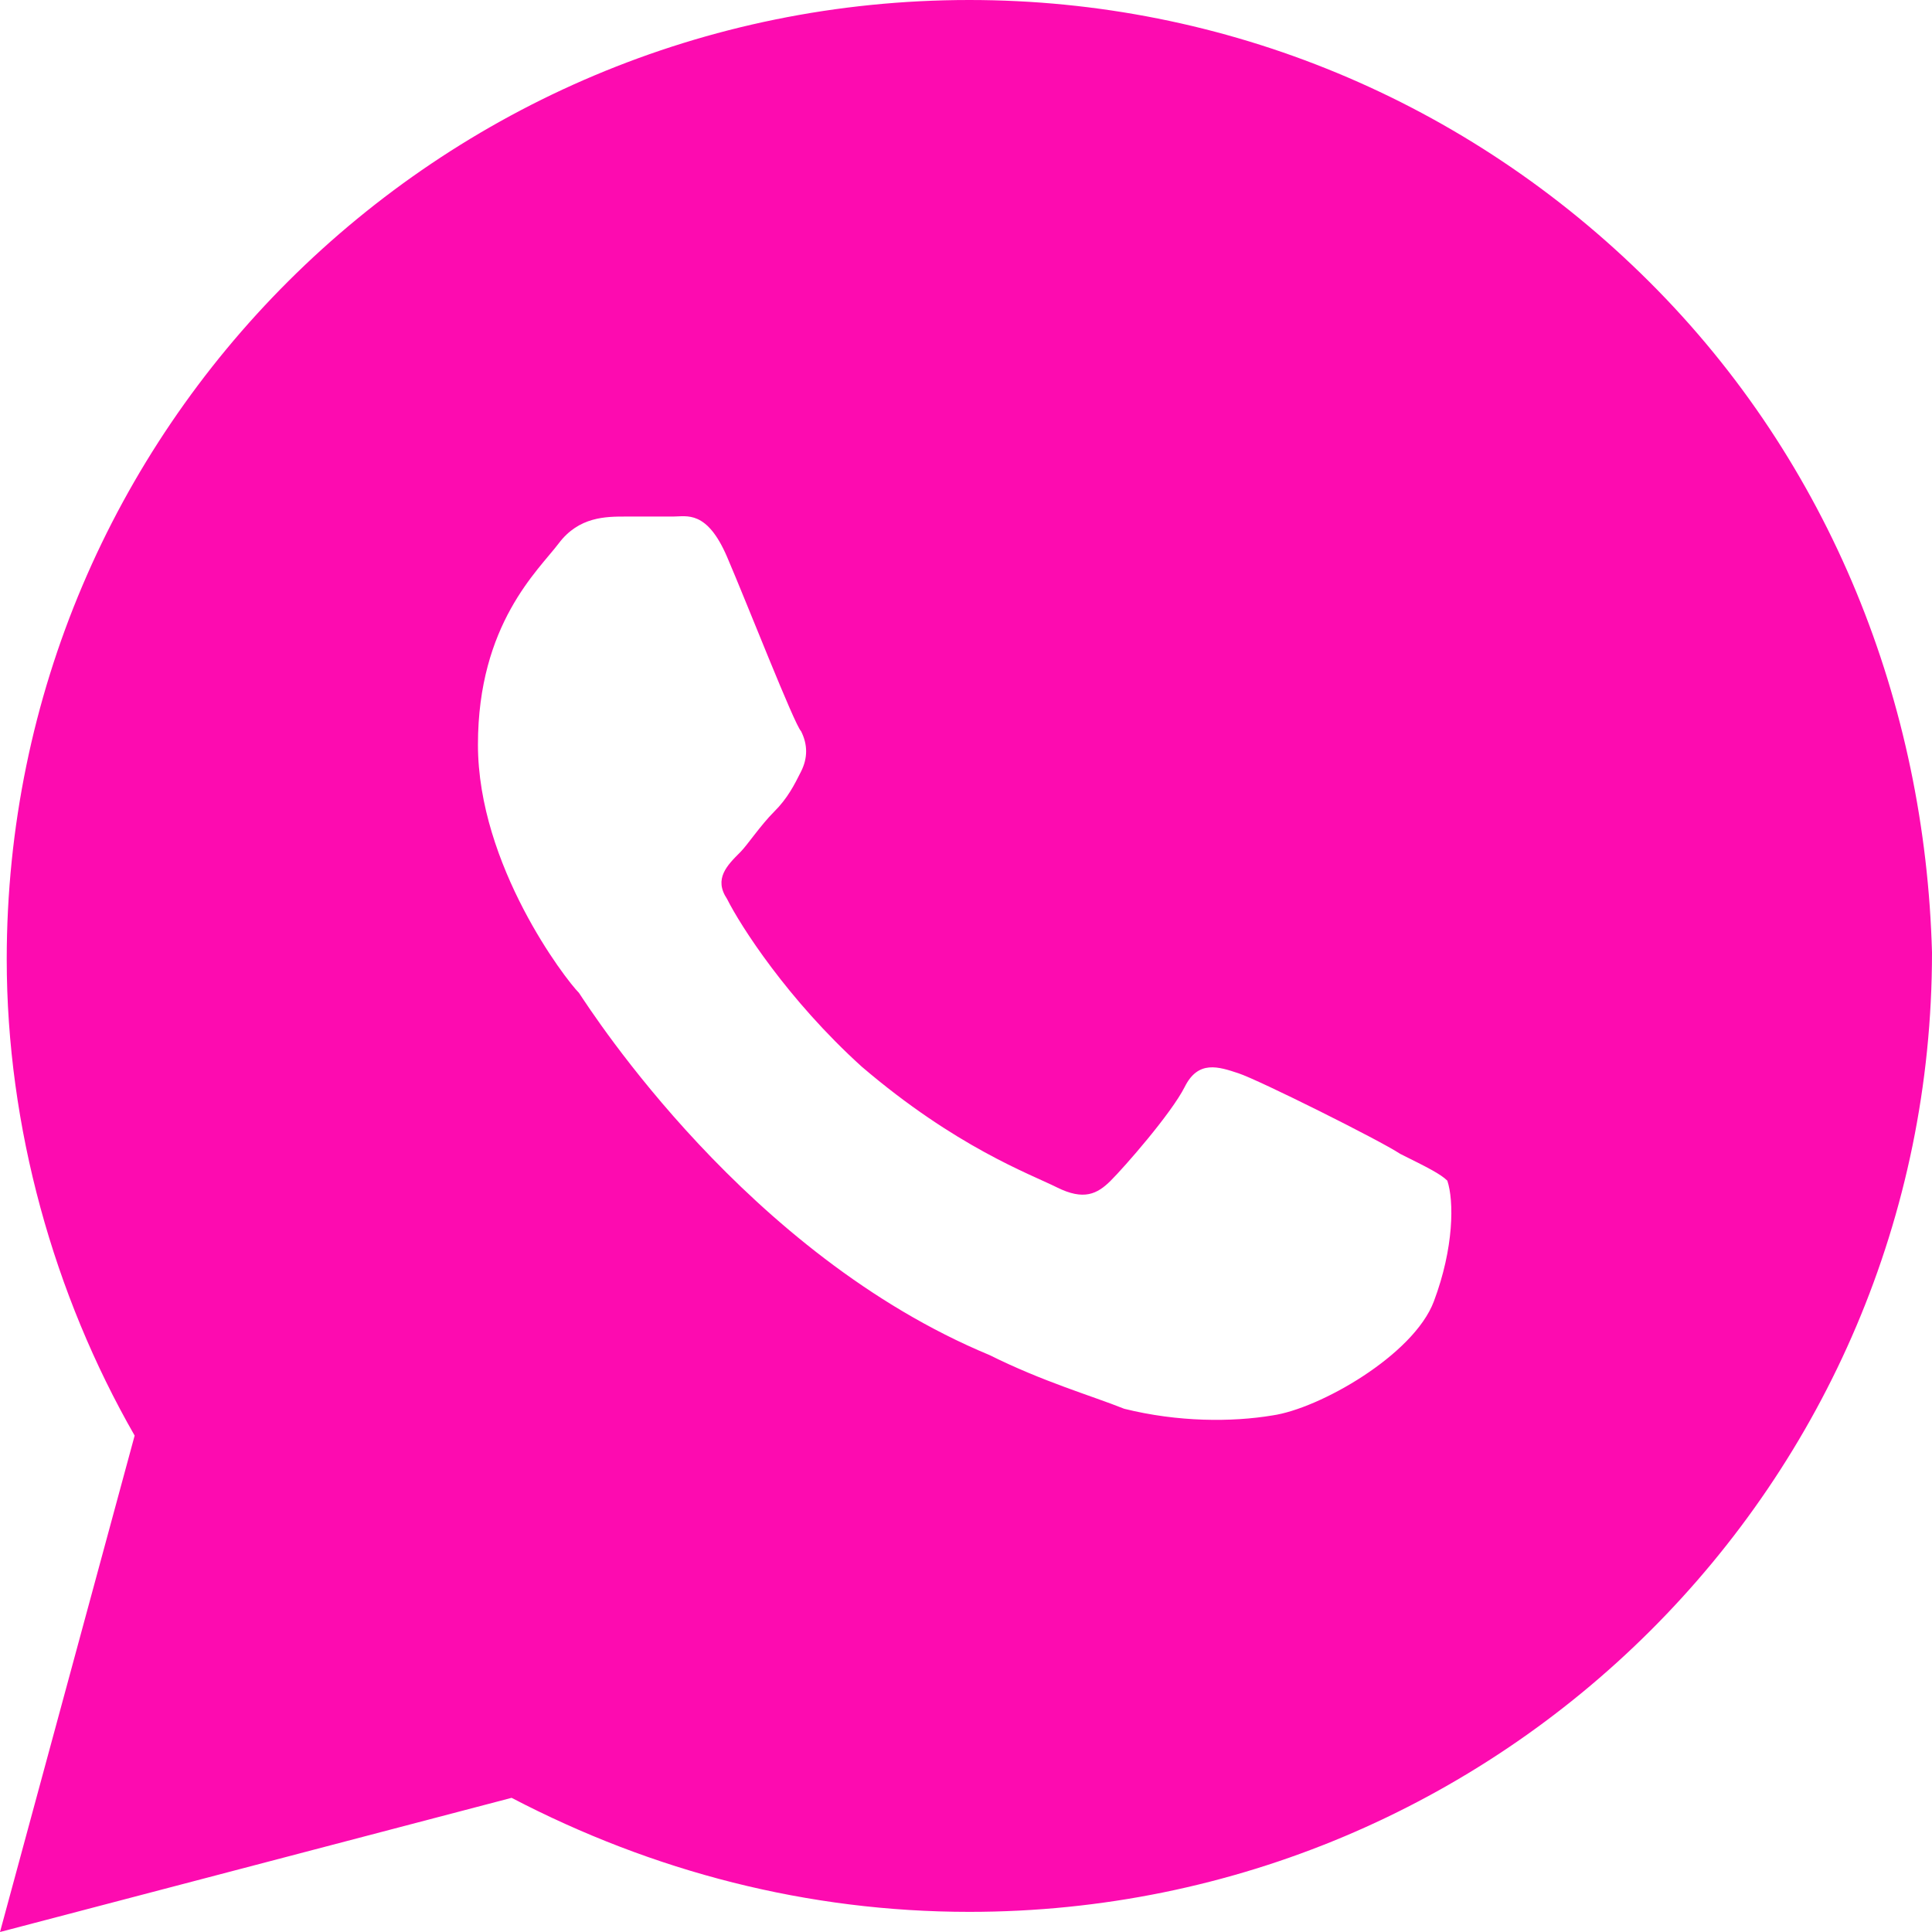 <?xml version="1.0" encoding="UTF-8"?> <svg xmlns="http://www.w3.org/2000/svg" width="52" height="52" viewBox="0 0 52 52" fill="none"><path d="M44.39 7.583C39.498 2.708 32.976 0 26.091 0C11.777 0 0.181 11.556 0.181 25.819C0.181 30.333 1.449 34.847 3.624 38.639L0 52L13.77 48.389C17.575 50.375 21.742 51.458 26.091 51.458C40.404 51.458 52 39.903 52 25.639C51.819 18.958 49.282 12.458 44.39 7.583ZM38.592 35.028C38.049 36.472 35.512 37.917 34.244 38.097C33.157 38.278 31.707 38.278 30.258 37.917C29.352 37.556 28.084 37.194 26.634 36.472C20.111 33.764 15.944 27.264 15.582 26.722C15.22 26.361 12.864 23.292 12.864 20.042C12.864 16.792 14.495 15.347 15.038 14.625C15.582 13.903 16.307 13.903 16.85 13.903C17.212 13.903 17.756 13.903 18.119 13.903C18.481 13.903 19.024 13.722 19.568 14.986C20.111 16.25 21.38 19.5 21.561 19.681C21.742 20.042 21.742 20.403 21.561 20.764C21.38 21.125 21.199 21.486 20.836 21.847C20.474 22.208 20.111 22.75 19.93 22.931C19.568 23.292 19.206 23.653 19.568 24.194C19.93 24.917 21.199 26.903 23.192 28.708C25.728 30.875 27.721 31.597 28.446 31.958C29.171 32.319 29.533 32.139 29.895 31.778C30.258 31.417 31.526 29.972 31.889 29.25C32.251 28.528 32.794 28.708 33.338 28.889C33.882 29.069 37.143 30.694 37.686 31.056C38.411 31.417 38.773 31.597 38.955 31.778C39.136 32.319 39.136 33.583 38.592 35.028Z" fill="#FD0BB0"></path></svg> 